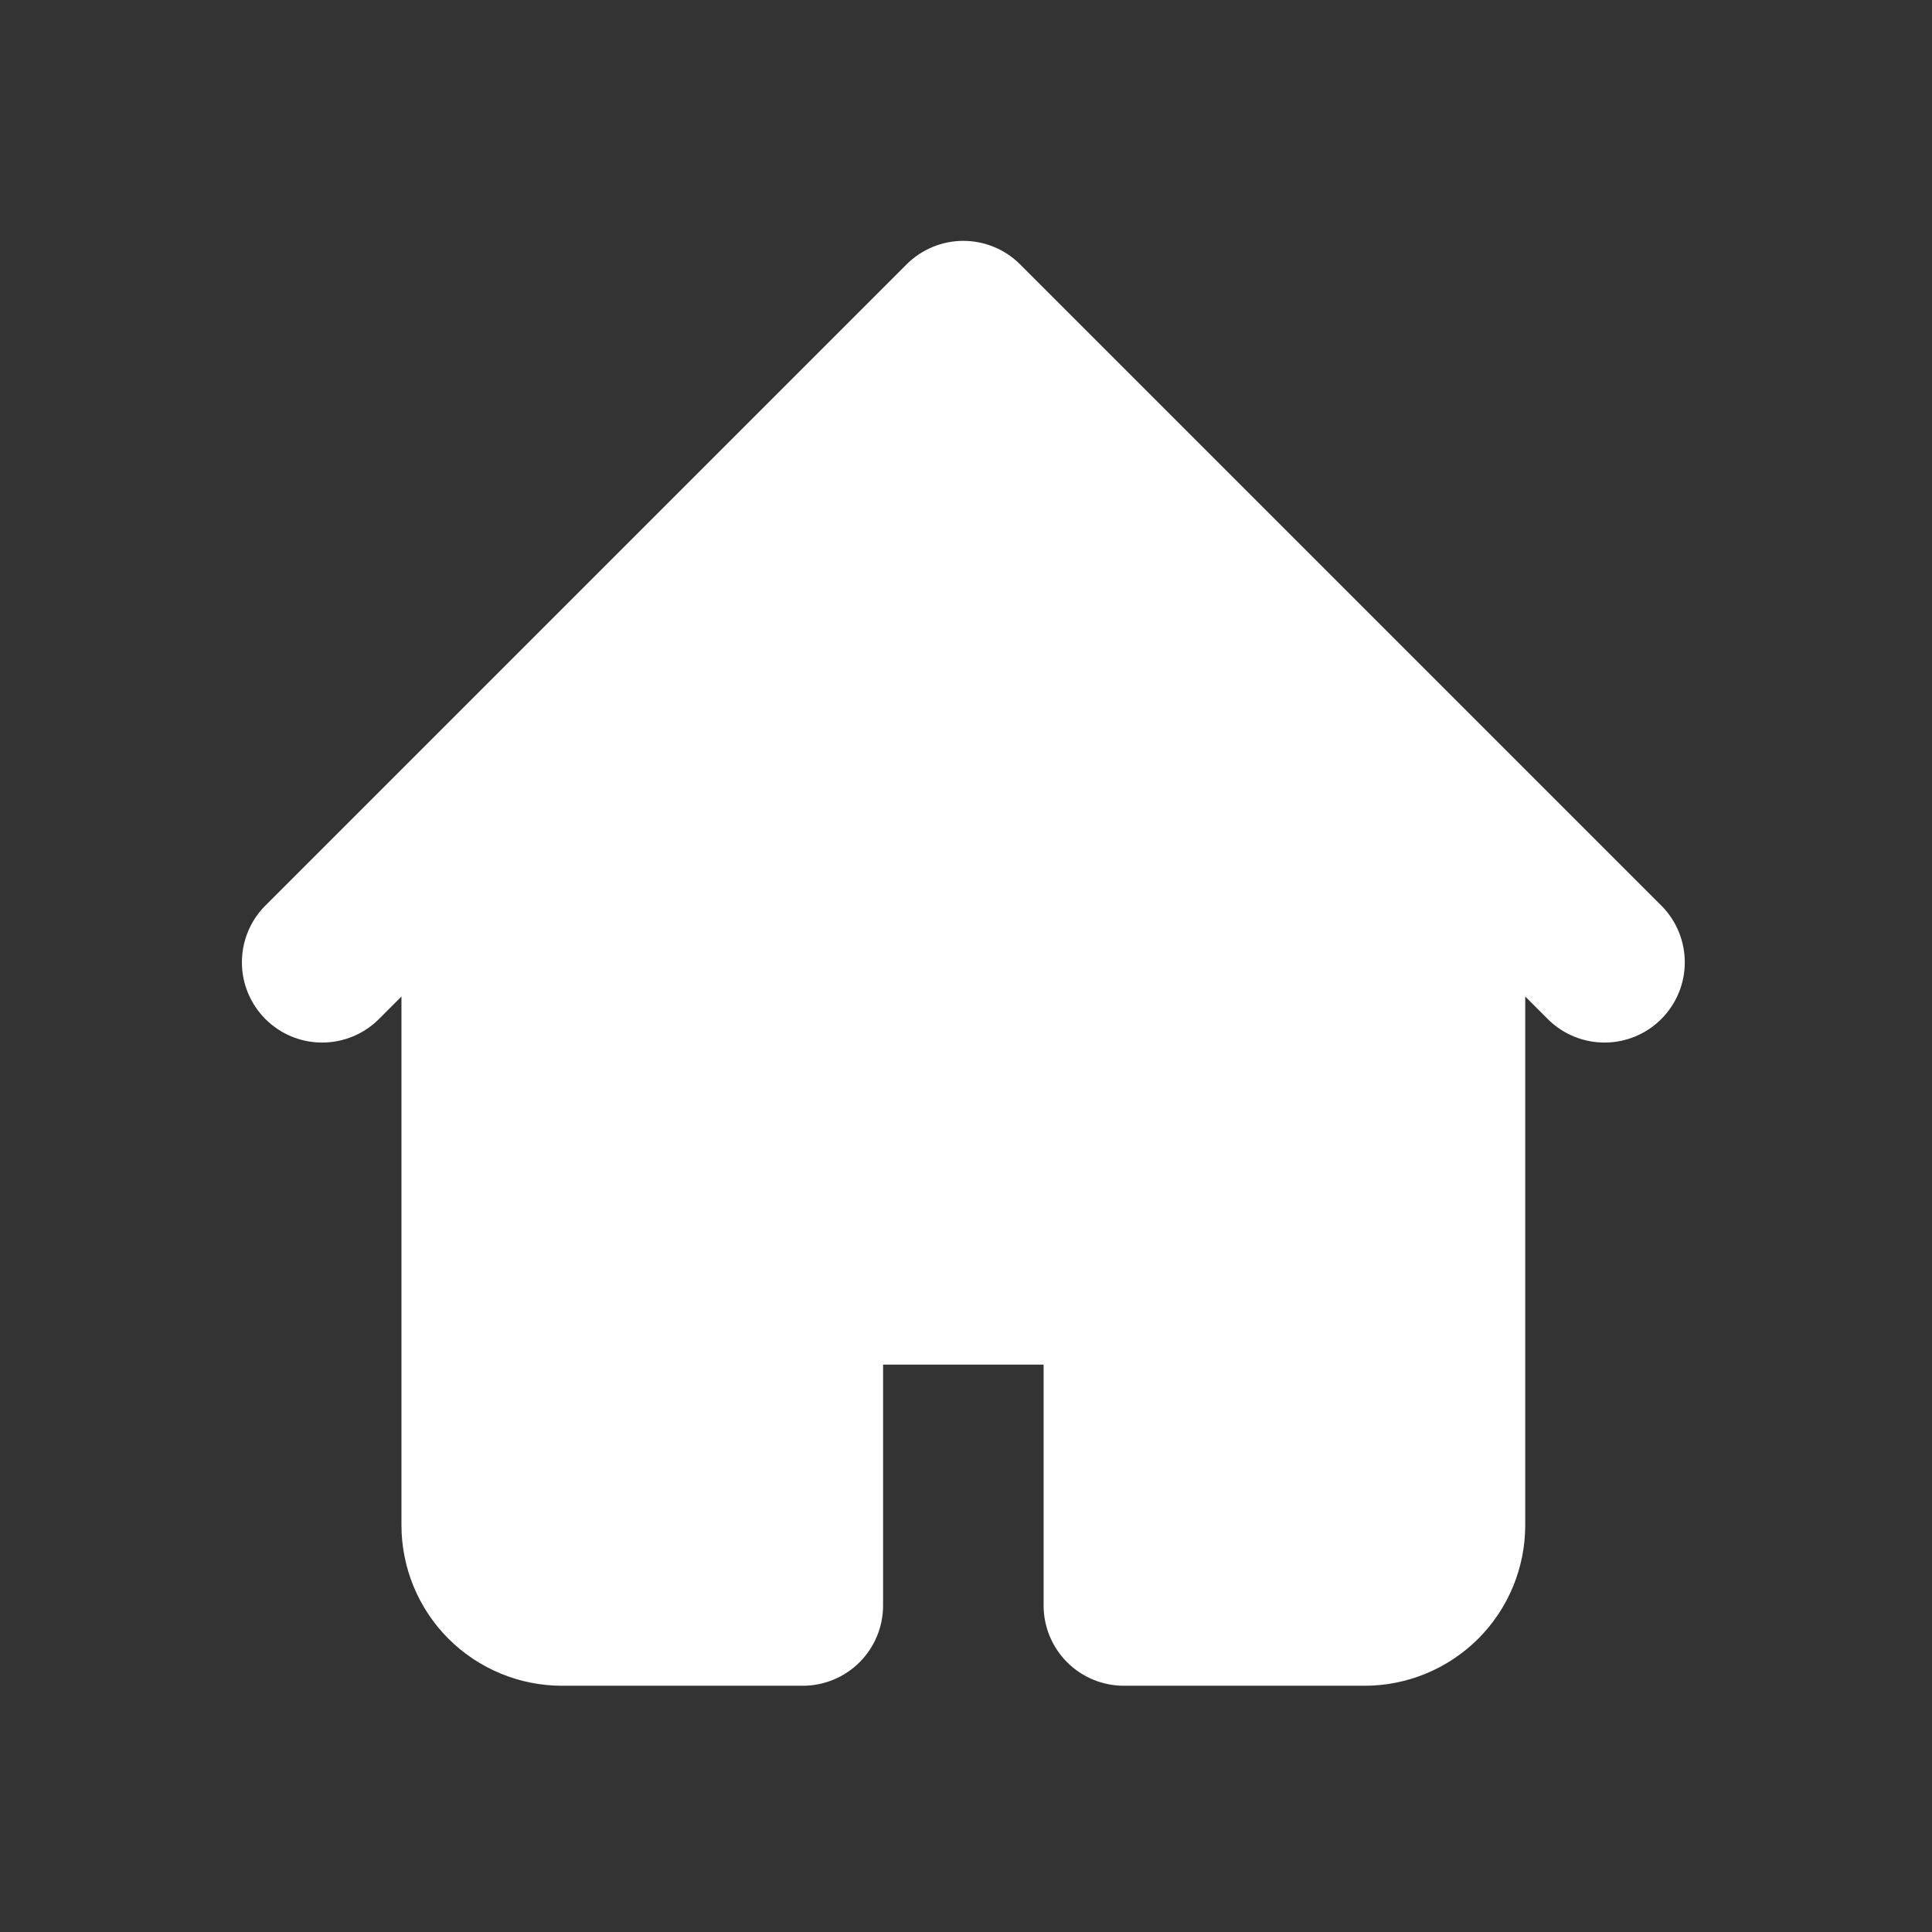 <svg width="24" height="24" viewBox="0 0 24 24" fill="none" xmlns="http://www.w3.org/2000/svg">
<rect x="0" y="0" width="24" height="24" fill="#333333" stroke="none"/>
<path fill-rule="evenodd" clip-rule="evenodd" d="M11.262 3.284C11.449 3.097 11.703 2.992 11.967 2.992C12.231 2.992 12.485 3.097 12.672 3.284L18.655 9.267L20.649 11.261C20.831 11.449 20.931 11.701 20.929 11.963C20.927 12.224 20.822 12.474 20.637 12.659C20.452 12.844 20.202 12.949 19.941 12.951C19.679 12.953 19.427 12.853 19.239 12.671L18.947 12.379V18.946C18.947 19.475 18.737 19.983 18.363 20.357C17.989 20.73 17.482 20.941 16.953 20.941H13.961C13.697 20.941 13.443 20.836 13.256 20.649C13.069 20.462 12.964 20.208 12.964 19.944V16.952H10.97V19.944C10.97 20.208 10.865 20.462 10.678 20.649C10.491 20.836 10.237 20.941 9.973 20.941H6.981C6.452 20.941 5.945 20.73 5.571 20.357C5.197 19.983 4.987 19.475 4.987 18.946V12.379L4.695 12.671C4.507 12.853 4.255 12.953 3.993 12.951C3.732 12.949 3.482 12.844 3.297 12.659C3.112 12.474 3.007 12.224 3.005 11.963C3.003 11.701 3.103 11.449 3.285 11.261L5.279 9.267L11.262 3.284Z" fill="white"/>
</svg>

